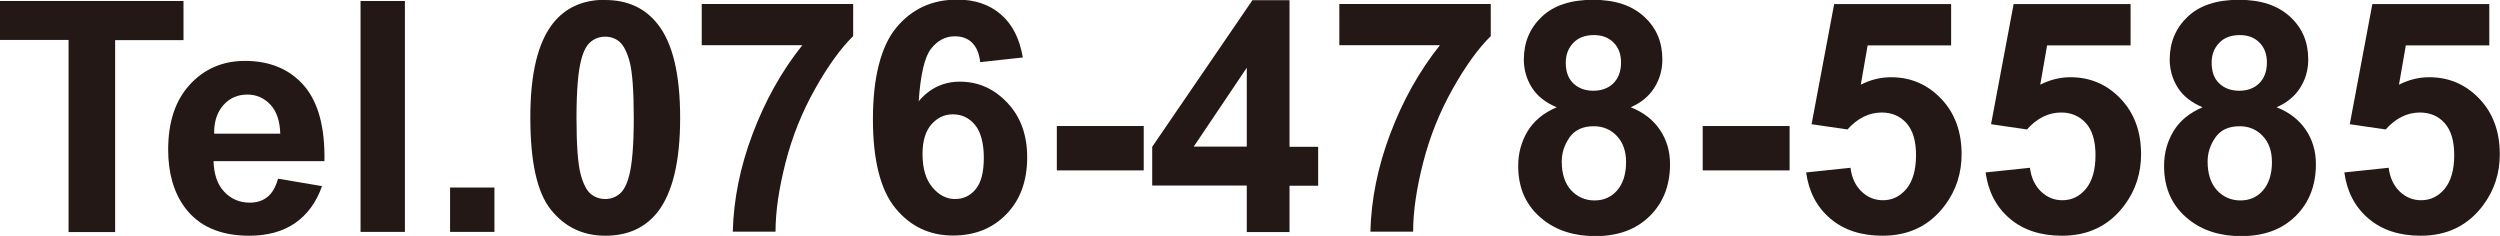 <?xml version="1.0" encoding="UTF-8"?>
<svg id="_レイヤー_2" data-name="レイヤー 2" xmlns="http://www.w3.org/2000/svg" viewBox="0 0 123.98 11.7">
  <defs>
    <style>
      .cls-1 {
        fill: #231815;
        stroke-width: 0px;
      }
    </style>
  </defs>
  <g id="_レイヤー_2-2" data-name="レイヤー 2">
    <g>
      <path class="cls-1" d="m3.4,11.5V1.98H0V.05h9.1v1.94h-3.39v9.52h-2.31Z"/>
      <path class="cls-1" d="m13.78,8.86l2.19.37c-.28.8-.73,1.41-1.33,1.83-.61.42-1.37.63-2.28.63-1.44,0-2.51-.47-3.2-1.41-.55-.75-.82-1.71-.82-2.86,0-1.38.36-2.45,1.08-3.23s1.63-1.17,2.73-1.17c1.23,0,2.21.41,2.92,1.22.71.82,1.05,2.06,1.02,3.75h-5.5c.02.65.19,1.16.53,1.52.34.36.76.54,1.27.54.34,0,.63-.09.87-.28s.41-.49.53-.91Zm.12-2.22c-.02-.64-.18-1.12-.49-1.45s-.69-.5-1.14-.5c-.48,0-.88.17-1.19.52s-.47.82-.46,1.42h3.28Z"/>
      <path class="cls-1" d="m17.88,11.5V.05h2.2v11.45h-2.2Z"/>
      <path class="cls-1" d="m22.32,11.5v-2.2h2.2v2.2h-2.2Z"/>
      <path class="cls-1" d="m30.01,0c1.11,0,1.98.4,2.6,1.19.75.94,1.12,2.49,1.12,4.66s-.38,3.72-1.12,4.67c-.62.78-1.48,1.17-2.59,1.17s-2.01-.43-2.7-1.29-1.02-2.38-1.02-4.58.38-3.71,1.12-4.66c.62-.78,1.48-1.17,2.59-1.17Zm0,1.82c-.27,0-.5.08-.71.25s-.37.47-.48.91c-.15.57-.23,1.52-.23,2.87s.07,2.27.2,2.77.31.84.51,1,.44.25.71.25.5-.08.71-.25.37-.47.48-.91c.15-.56.23-1.52.23-2.86s-.07-2.27-.2-2.77-.31-.84-.51-1.01-.44-.25-.71-.25Z"/>
      <path class="cls-1" d="m34.8,2.24V.2h7.51v1.59c-.62.61-1.25,1.48-1.89,2.62s-1.13,2.35-1.46,3.64-.5,2.43-.5,3.44h-2.12c.04-1.58.36-3.2.98-4.84.62-1.65,1.44-3.12,2.47-4.41h-4.99Z"/>
      <path class="cls-1" d="m50.73,2.85l-2.12.23c-.05-.44-.19-.76-.41-.97s-.5-.31-.85-.31c-.46,0-.86.21-1.18.62s-.52,1.28-.61,2.6c.55-.65,1.23-.97,2.04-.97.92,0,1.7.35,2.36,1.05s.98,1.6.98,2.7c0,1.17-.34,2.11-1.03,2.82s-1.57,1.06-2.65,1.06c-1.16,0-2.11-.45-2.85-1.35s-1.12-2.37-1.12-4.42.39-3.61,1.16-4.54,1.78-1.39,3.02-1.39c.87,0,1.59.24,2.16.73s.93,1.19,1.09,2.12Zm-4.98,4.79c0,.71.16,1.26.49,1.65s.7.58,1.12.58.75-.16,1.02-.48.41-.84.41-1.56-.15-1.29-.44-1.64-.66-.52-1.09-.52-.78.17-1.07.5-.44.82-.44,1.46Z"/>
      <path class="cls-1" d="m52.41,8.45v-2.2h4.31v2.2h-4.31Z"/>
      <path class="cls-1" d="m61.83,11.5v-2.3h-4.69v-1.92l4.97-7.27h1.84v7.27h1.42v1.93h-1.42v2.3h-2.12Zm0-4.23v-3.91l-2.63,3.91h2.63Z"/>
      <path class="cls-1" d="m66.42,2.24V.2h7.51v1.59c-.62.61-1.25,1.48-1.89,2.62s-1.13,2.35-1.46,3.64-.5,2.43-.5,3.44h-2.12c.04-1.58.36-3.2.98-4.84.62-1.65,1.44-3.12,2.47-4.41h-4.99Z"/>
      <path class="cls-1" d="m77.2,5.32c-.57-.24-.98-.57-1.24-.99s-.39-.88-.39-1.38c0-.85.3-1.56.89-2.12s1.44-.84,2.54-.84,1.93.28,2.54.84.9,1.26.9,2.12c0,.53-.14,1-.41,1.42s-.66.73-1.16.95c.64.25,1.12.63,1.45,1.12s.5,1.05.5,1.7c0,1.06-.34,1.92-1.01,2.58s-1.57.99-2.69.99c-1.04,0-1.91-.27-2.6-.82-.82-.65-1.23-1.53-1.23-2.66,0-.62.15-1.19.46-1.71s.79-.92,1.45-1.2Zm.25,2.7c0,.6.16,1.08.46,1.41s.7.51,1.16.51.83-.16,1.12-.49.45-.8.45-1.41c0-.54-.15-.97-.45-1.29s-.68-.49-1.15-.49c-.54,0-.94.18-1.2.55s-.39.77-.39,1.2Zm.2-4.91c0,.44.12.78.37,1.02s.58.37.99.37.75-.12,1-.37.38-.59.38-1.03c0-.41-.12-.74-.37-.99s-.57-.37-.98-.37-.76.12-1.01.38-.38.58-.38.99Z"/>
      <path class="cls-1" d="m84.44,8.45v-2.2h4.31v2.2h-4.31Z"/>
      <path class="cls-1" d="m89.58,8.55l2.19-.23c.06.5.25.89.55,1.18s.66.43,1.06.43c.46,0,.85-.19,1.16-.56s.48-.93.48-1.68c0-.7-.16-1.23-.47-1.58s-.73-.53-1.23-.53c-.63,0-1.2.28-1.7.84l-1.78-.26,1.12-5.96h5.8v2.05h-4.14l-.34,1.95c.49-.25.99-.37,1.5-.37.97,0,1.8.35,2.48,1.06s1.02,1.63,1.02,2.76c0,.94-.27,1.78-.82,2.52-.75,1.01-1.78,1.52-3.1,1.52-1.06,0-1.92-.28-2.59-.85s-1.07-1.33-1.2-2.29Z"/>
      <path class="cls-1" d="m98.48,8.55l2.19-.23c.06.5.25.89.55,1.18s.66.43,1.06.43c.46,0,.85-.19,1.16-.56s.48-.93.48-1.68c0-.7-.16-1.23-.47-1.58-.32-.35-.73-.53-1.23-.53-.63,0-1.2.28-1.7.84l-1.78-.26,1.12-5.96h5.8v2.05h-4.14l-.34,1.95c.49-.25.99-.37,1.5-.37.97,0,1.8.35,2.48,1.06s1.02,1.63,1.02,2.76c0,.94-.27,1.78-.82,2.52-.75,1.01-1.78,1.52-3.1,1.52-1.06,0-1.92-.28-2.59-.85s-1.07-1.33-1.2-2.29Z"/>
      <path class="cls-1" d="m109.23,5.32c-.57-.24-.98-.57-1.24-.99s-.39-.88-.39-1.38c0-.85.3-1.56.89-2.12s1.44-.84,2.54-.84,1.93.28,2.54.84.9,1.26.9,2.12c0,.53-.14,1-.41,1.42s-.66.73-1.16.95c.64.25,1.12.63,1.45,1.12s.5,1.05.5,1.7c0,1.06-.34,1.92-1.01,2.58s-1.57.99-2.69.99c-1.04,0-1.91-.27-2.6-.82-.82-.65-1.23-1.53-1.23-2.66,0-.62.15-1.19.46-1.71s.79-.92,1.45-1.2Zm.25,2.7c0,.6.16,1.08.46,1.41s.7.51,1.16.51.83-.16,1.12-.49.45-.8.45-1.41c0-.54-.15-.97-.45-1.29s-.68-.49-1.15-.49c-.54,0-.94.18-1.2.55s-.39.77-.39,1.2Zm.2-4.91c0,.44.12.78.37,1.02s.58.37.99.37.75-.12,1-.37.38-.59.38-1.03c0-.41-.12-.74-.37-.99s-.57-.37-.98-.37-.76.12-1.01.38-.38.58-.38.99Z"/>
      <path class="cls-1" d="m116.27,8.55l2.19-.23c.06.5.25.89.55,1.18s.66.43,1.06.43c.46,0,.85-.19,1.16-.56s.48-.93.48-1.68c0-.7-.16-1.23-.47-1.58s-.73-.53-1.23-.53c-.63,0-1.2.28-1.7.84l-1.78-.26,1.12-5.96h5.8v2.05h-4.14l-.34,1.95c.49-.25.99-.37,1.5-.37.97,0,1.8.35,2.48,1.06s1.02,1.63,1.02,2.76c0,.94-.27,1.78-.82,2.52-.75,1.01-1.78,1.52-3.1,1.52-1.06,0-1.92-.28-2.59-.85s-1.07-1.33-1.2-2.29Z"/>
    </g>
  </g>
</svg>